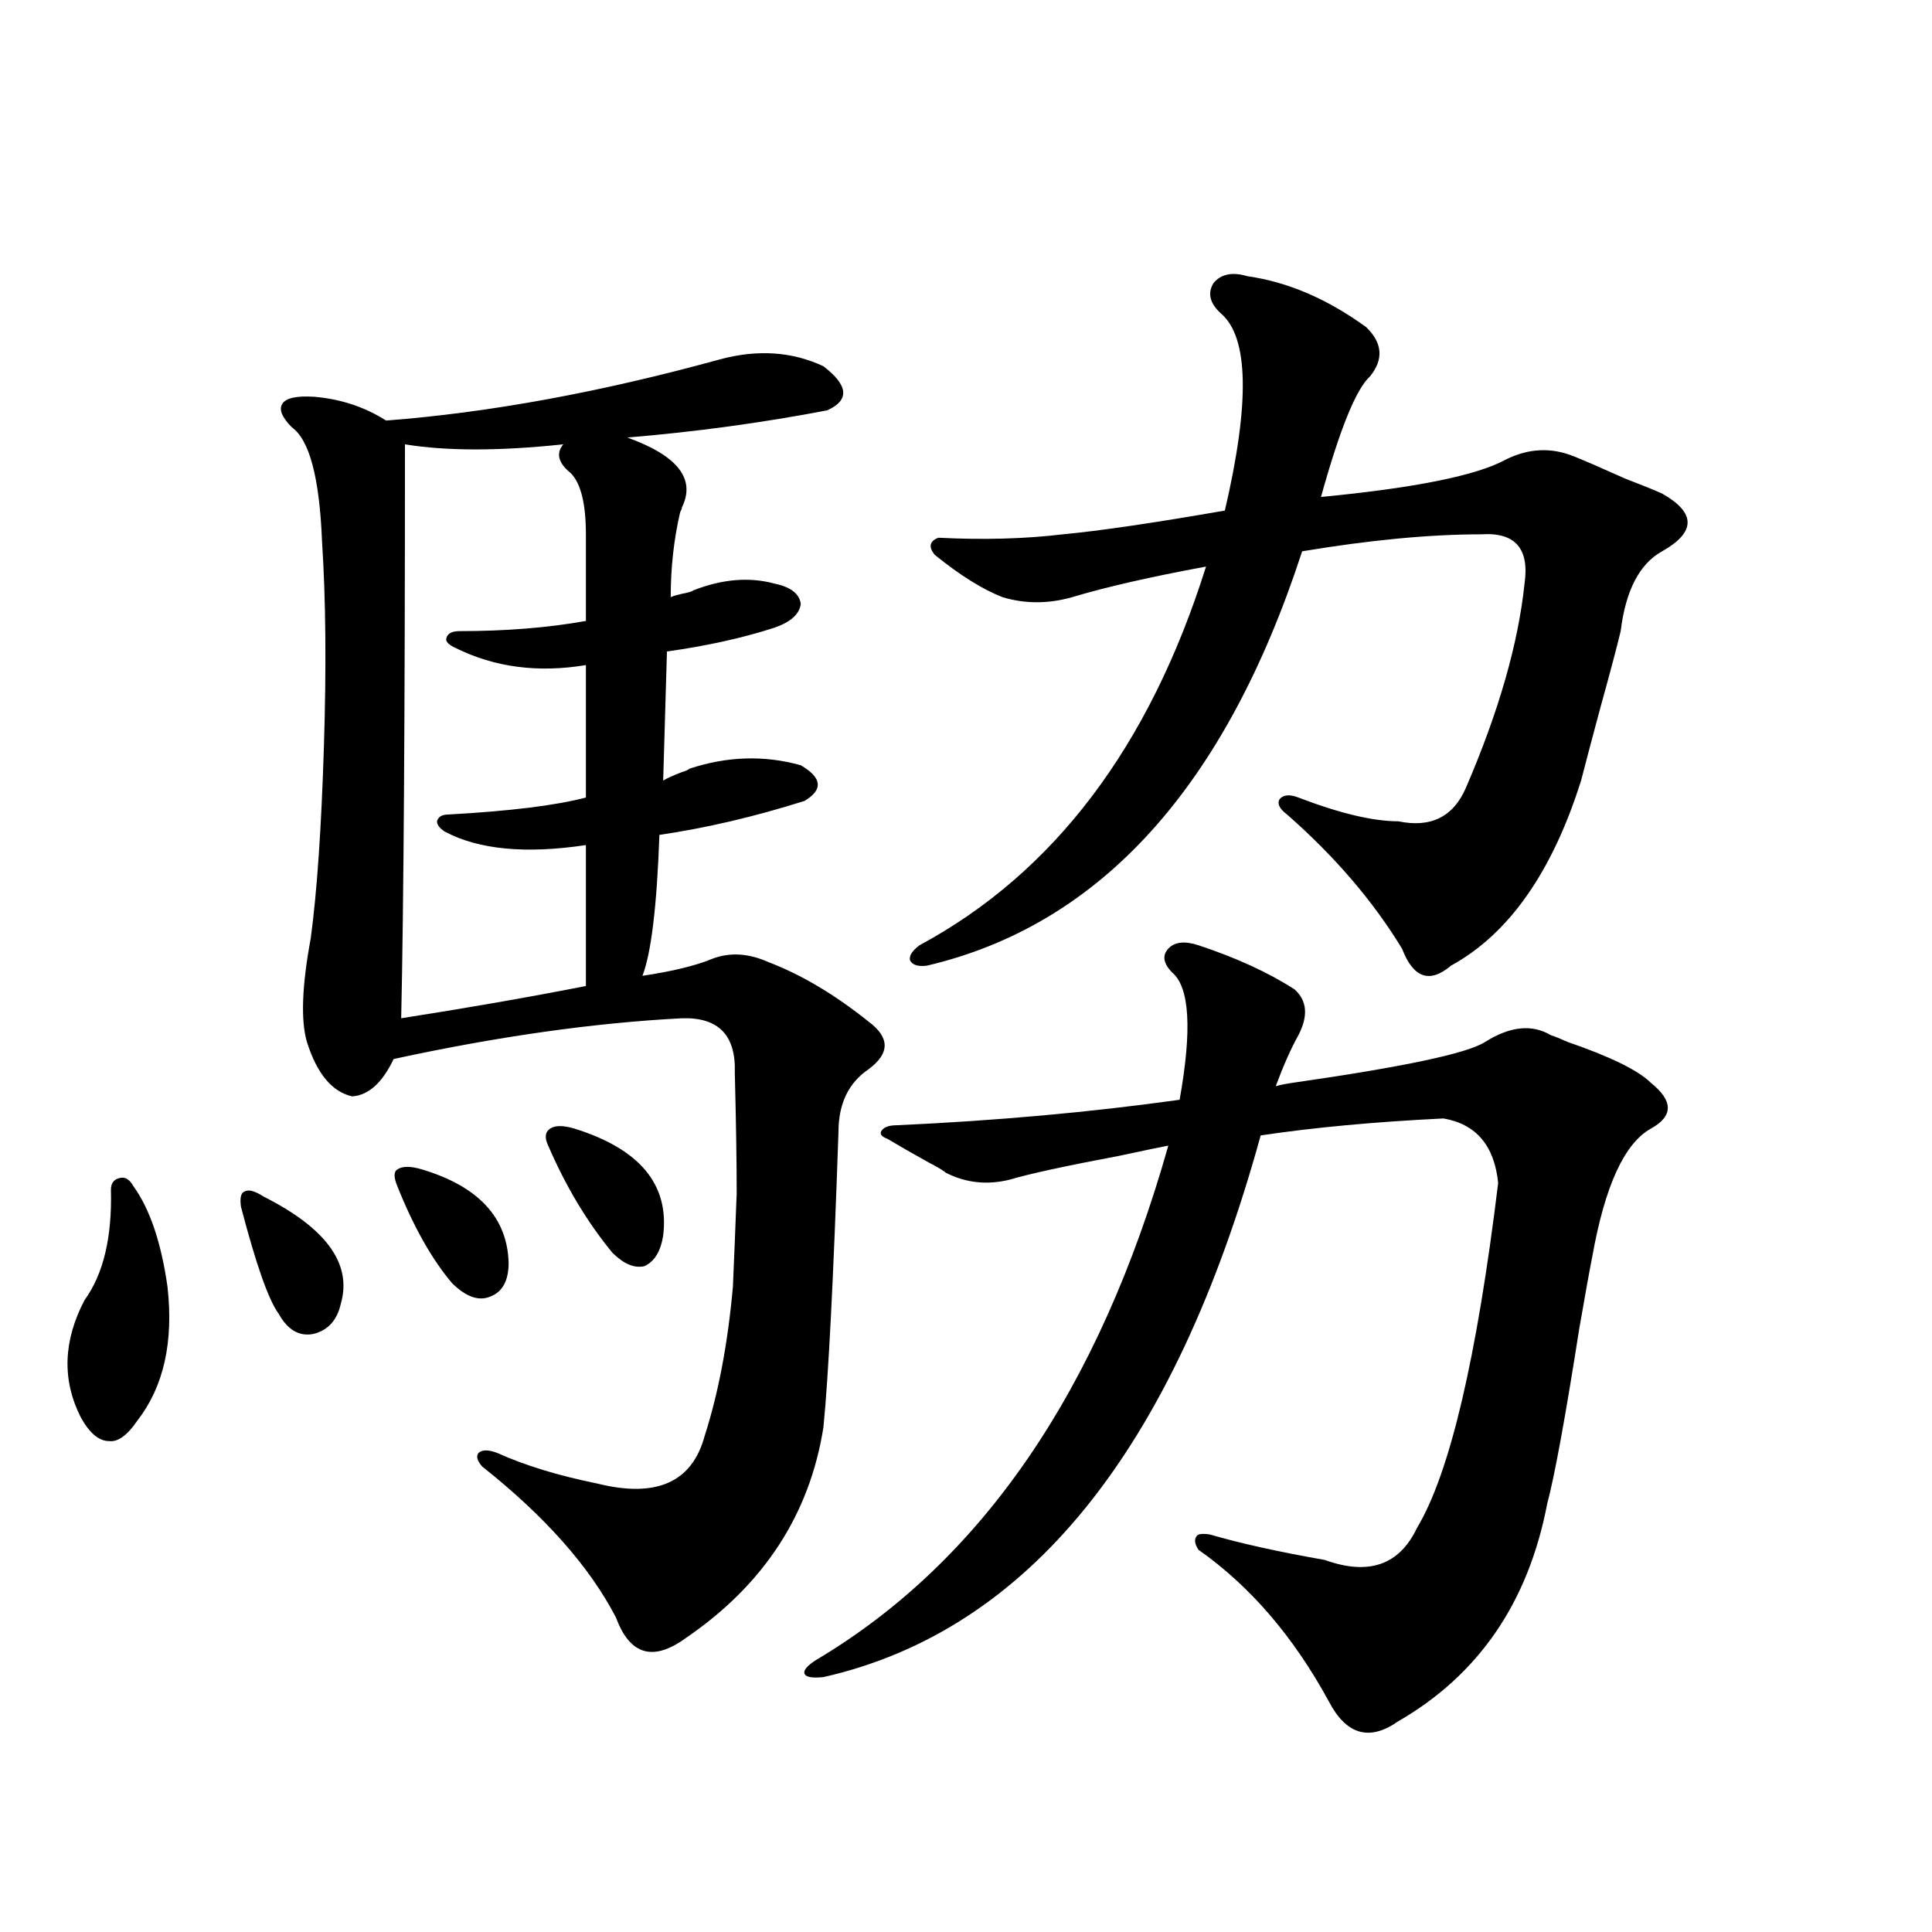 <?xml version="1.0" encoding="utf-8"?>
<!-- Generator: Adobe Illustrator 16.0.0, SVG Export Plug-In . SVG Version: 6.00 Build 0)  -->
<!DOCTYPE svg PUBLIC "-//W3C//DTD SVG 1.1//EN" "http://www.w3.org/Graphics/SVG/1.1/DTD/svg11.dtd">
<svg version="1.1" id="图层_1" xmlns="http://www.w3.org/2000/svg" xmlns:xlink="http://www.w3.org/1999/xlink" x="0px" y="0px"
	 width="1000px" height="1000px" viewBox="0 0 1000 1000" enable-background="new 0 0 1000 1000" xml:space="preserve">
<path d="M69.12,614.066c8.445,11.729,14.299,29.004,17.561,51.855c3.247,28.716-1.951,51.855-15.609,69.434
	c-5.213,7.622-10.091,11.138-14.634,10.547c-5.213,0-10.091-4.092-14.634-12.305c-9.756-19.336-9.115-39.551,1.951-60.645
	c9.756-13.472,14.299-32.52,13.658-57.129c0-3.516,1.616-5.562,4.878-6.152C64.883,609.096,67.169,610.551,69.12,614.066z
	 M136.436,619.34c32.515,16.411,45.853,34.868,39.999,55.371c-1.951,8.789-6.829,14.063-14.634,15.82
	c-7.164,1.182-13.018-2.334-17.561-10.547c-5.213-7.031-11.707-25.488-19.512-55.371c-0.655-4.683,0-7.319,1.951-7.91
	C128.631,615.536,131.878,616.415,136.436,619.34z M343.26,404.008c1.951-1.167,5.198-2.637,9.756-4.395
	c1.951-0.576,3.247-1.167,3.902-1.758c19.512-6.44,38.688-7.031,57.56-1.758c11.052,6.455,11.707,12.607,1.951,18.457
	c-26.021,8.213-51.065,14.063-75.12,17.578c-1.311,36.914-4.237,61.235-8.78,72.949c15.609-2.334,27.637-5.273,36.097-8.789
	c9.101-3.516,18.856-2.925,29.268,1.758c16.905,6.455,34.146,16.699,51.706,30.762c11.052,8.213,11.052,16.411,0,24.609
	c-10.411,7.031-15.609,17.881-15.609,32.52c-2.606,76.177-5.213,127.153-7.805,152.93c-7.164,45.127-30.898,81.45-71.218,108.984
	c-16.92,12.305-28.947,8.789-36.097-10.547c-13.658-26.367-36.752-52.432-69.267-78.223c-2.606-2.925-3.262-5.273-1.951-7.031
	c1.951-1.758,5.198-1.758,9.756,0c14.299,6.455,31.539,11.729,51.706,15.82c30.563,7.622,49.1-0.576,55.608-24.609
	c7.149-22.261,12.027-48.037,14.634-77.344c0.641-14.639,1.296-30.762,1.951-48.34c0-16.396-0.335-37.202-0.976-62.402
	c0.641-19.336-8.46-28.701-27.316-28.125c-45.532,2.349-95.287,9.38-149.265,21.094c-5.854,12.305-13.018,18.76-21.463,19.336
	c-10.411-2.334-18.216-11.714-23.414-28.125c-3.262-11.123-2.606-29.004,1.951-53.613c3.247-24.019,5.519-57.129,6.829-99.316
	c1.296-41.006,0.976-76.465-0.976-106.348c-1.311-32.808-6.509-52.432-15.609-58.887c-5.213-5.273-6.829-9.365-4.878-12.305
	c1.951-2.925,7.47-4.092,16.585-3.516c13.658,1.182,26.006,5.273,37.072,12.305c53.322-4.092,110.882-14.639,172.679-31.641
	c19.512-5.273,37.393-4.092,53.657,3.516c13.003,9.971,13.658,17.578,1.951,22.852c-33.825,6.455-68.291,11.138-103.412,14.063
	c26.006,9.38,35.441,21.396,28.292,36.035c0,0.591-0.335,1.47-0.976,2.637c-3.262,14.063-4.878,28.716-4.878,43.945
	c1.296-0.576,3.247-1.167,5.854-1.758c3.247-0.576,5.198-1.167,5.854-1.758c14.954-5.85,28.933-7.031,41.95-3.516
	c8.445,1.758,13.003,5.273,13.658,10.547c-0.655,5.273-5.213,9.38-13.658,12.305c-16.265,5.273-34.801,9.38-55.608,12.305
	L343.26,404.008z M218.385,605.277c29.268,8.789,44.222,24.912,44.877,48.34c0,9.38-3.262,15.244-9.756,17.578
	c-5.854,2.349-12.362,0-19.512-7.031c-10.411-12.305-19.847-29.004-28.292-50.098c-1.951-4.683-1.951-7.607,0-8.789
	C208.294,603.52,212.531,603.52,218.385,605.277z M303.261,276.566c0-15.82-2.606-26.367-7.805-31.641
	c-6.509-5.273-7.805-10.244-3.902-14.941c-33.17,3.516-60.486,3.516-81.949,0c0,139.458-0.655,238.486-1.951,297.07
	c33.811-5.273,65.685-10.835,95.607-16.699v-72.949c-31.219,4.697-55.608,2.349-73.169-7.031c-2.606-1.758-3.902-3.516-3.902-5.273
	c0.641-2.334,2.592-3.516,5.854-3.516c31.859-1.758,55.608-4.683,71.218-8.789v-68.555c-24.725,4.106-47.163,1.182-67.315-8.789
	c-3.902-1.758-5.533-3.516-4.878-5.273c0.641-2.334,2.927-3.516,6.829-3.516c24.055,0,45.853-1.758,65.364-5.273V276.566z
	 M297.407,584.184c33.811,10.547,49.1,29.004,45.853,55.371c-1.311,8.213-4.558,13.486-9.756,15.82
	c-5.213,1.182-10.731-1.167-16.585-7.031c-13.018-15.82-24.069-34.277-33.17-55.371c-1.951-4.092-1.631-7.031,0.976-8.789
	C287.316,582.426,291.554,582.426,297.407,584.184z M606.668,503.324c-4.558-4.683-5.213-8.789-1.951-12.305
	c3.247-3.516,8.445-4.092,15.609-1.758c19.512,6.455,36.097,14.063,49.755,22.852c6.494,5.864,7.149,13.774,1.951,23.73
	c-3.902,7.031-7.805,15.82-11.707,26.367c1.951-0.576,4.878-1.167,8.78-1.758c57.225-8.198,90.395-15.229,99.51-21.094
	c13.003-8.198,24.39-9.365,34.146-3.516c1.951,0.591,4.878,1.758,8.78,3.516c22.104,7.622,36.417,14.653,42.926,21.094
	c11.707,9.38,11.707,17.29,0,23.73c-13.658,7.622-23.749,29.595-30.243,65.918c-1.311,6.455-3.582,19.048-6.829,37.793
	c-7.164,45.703-12.683,75.889-16.585,90.527c-9.756,50.977-35.456,88.468-77.071,112.5c-14.969,10.547-26.996,7.031-36.097-10.547
	c-18.216-33.398-40.654-59.463-67.315-78.223c-1.951-2.925-2.286-5.273-0.976-7.031c0.641-1.167,2.927-1.455,6.829-0.879
	c16.25,4.697,36.097,9.092,59.511,13.184c22.759,8.213,38.688,2.637,47.804-16.699c16.905-28.125,30.884-87.588,41.95-178.418
	c-1.951-19.336-11.387-30.459-28.292-33.398c-35.776,1.758-67.315,4.697-94.632,8.789C607.644,750.6,532.188,844.038,426.185,868.07
	c-5.854,0.577-9.115,0-9.756-1.758c-0.655-1.758,1.296-4.105,5.854-7.031c85.852-50.977,146.658-139.746,182.435-266.309
	c-3.262,0.591-11.707,2.349-25.365,5.273c-27.972,5.273-46.828,9.38-56.584,12.305c-11.707,2.939-22.773,1.758-33.17-3.516
	c-1.311-1.167-4.237-2.925-8.78-5.273c-8.46-4.683-15.609-8.789-21.463-12.305c-3.262-1.167-4.237-2.637-2.927-4.395
	c1.296-1.758,3.902-2.637,7.805-2.637c51.371-2.334,100.15-6.729,146.338-13.184C617.064,532.919,615.769,510.946,606.668,503.324z
	 M632.033,162.309c-5.854-5.273-7.164-10.547-3.902-15.82c3.902-4.683,9.756-5.85,17.561-3.516
	c20.808,2.939,41.295,11.729,61.462,26.367c8.445,8.213,9.101,16.699,1.951,25.488c-7.164,6.455-15.609,27.246-25.365,62.402
	c48.779-4.683,80.639-11.123,95.607-19.336c11.707-5.85,23.414-6.44,35.121-1.758c5.854,2.349,14.634,6.152,26.341,11.426
	c9.101,3.516,15.609,6.152,19.512,7.91c17.561,9.971,17.561,19.927,0,29.883c-11.707,6.455-18.871,20.215-21.463,41.309
	c-1.951,8.213-5.533,21.685-10.731,40.43c-4.558,17.002-7.805,29.307-9.756,36.914c-14.969,47.461-37.407,79.404-67.315,95.801
	c-11.066,9.38-19.512,6.455-25.365-8.789c-14.969-24.609-34.801-47.749-59.511-69.434c-3.902-2.925-5.213-5.562-3.902-7.91
	c1.951-2.334,5.198-2.637,9.756-0.879c21.463,8.213,38.688,12.305,51.706,12.305c16.905,3.516,28.612-2.334,35.121-17.578
	c16.905-39.248,26.981-74.404,30.243-105.469c2.592-18.154-4.878-26.655-22.438-25.488c-26.676,0-57.56,2.939-92.681,8.789
	c-39.679,121.88-104.388,193.359-194.142,214.453c-4.558,0.591-7.484-0.288-8.78-2.637c-0.655-2.334,0.976-4.971,4.878-7.91
	c69.587-37.49,119.021-102.832,148.289-195.996c-28.627,5.273-51.706,10.547-69.267,15.82c-12.362,3.516-24.39,3.516-36.097,0
	c-10.411-4.092-22.118-11.426-35.121-21.973c-3.262-4.092-2.606-7.031,1.951-8.789c23.414,1.182,44.877,0.591,64.389-1.758
	c18.856-1.758,46.828-5.85,83.9-12.305C646.987,208.603,646.332,174.613,632.033,162.309z"/>
</svg>
